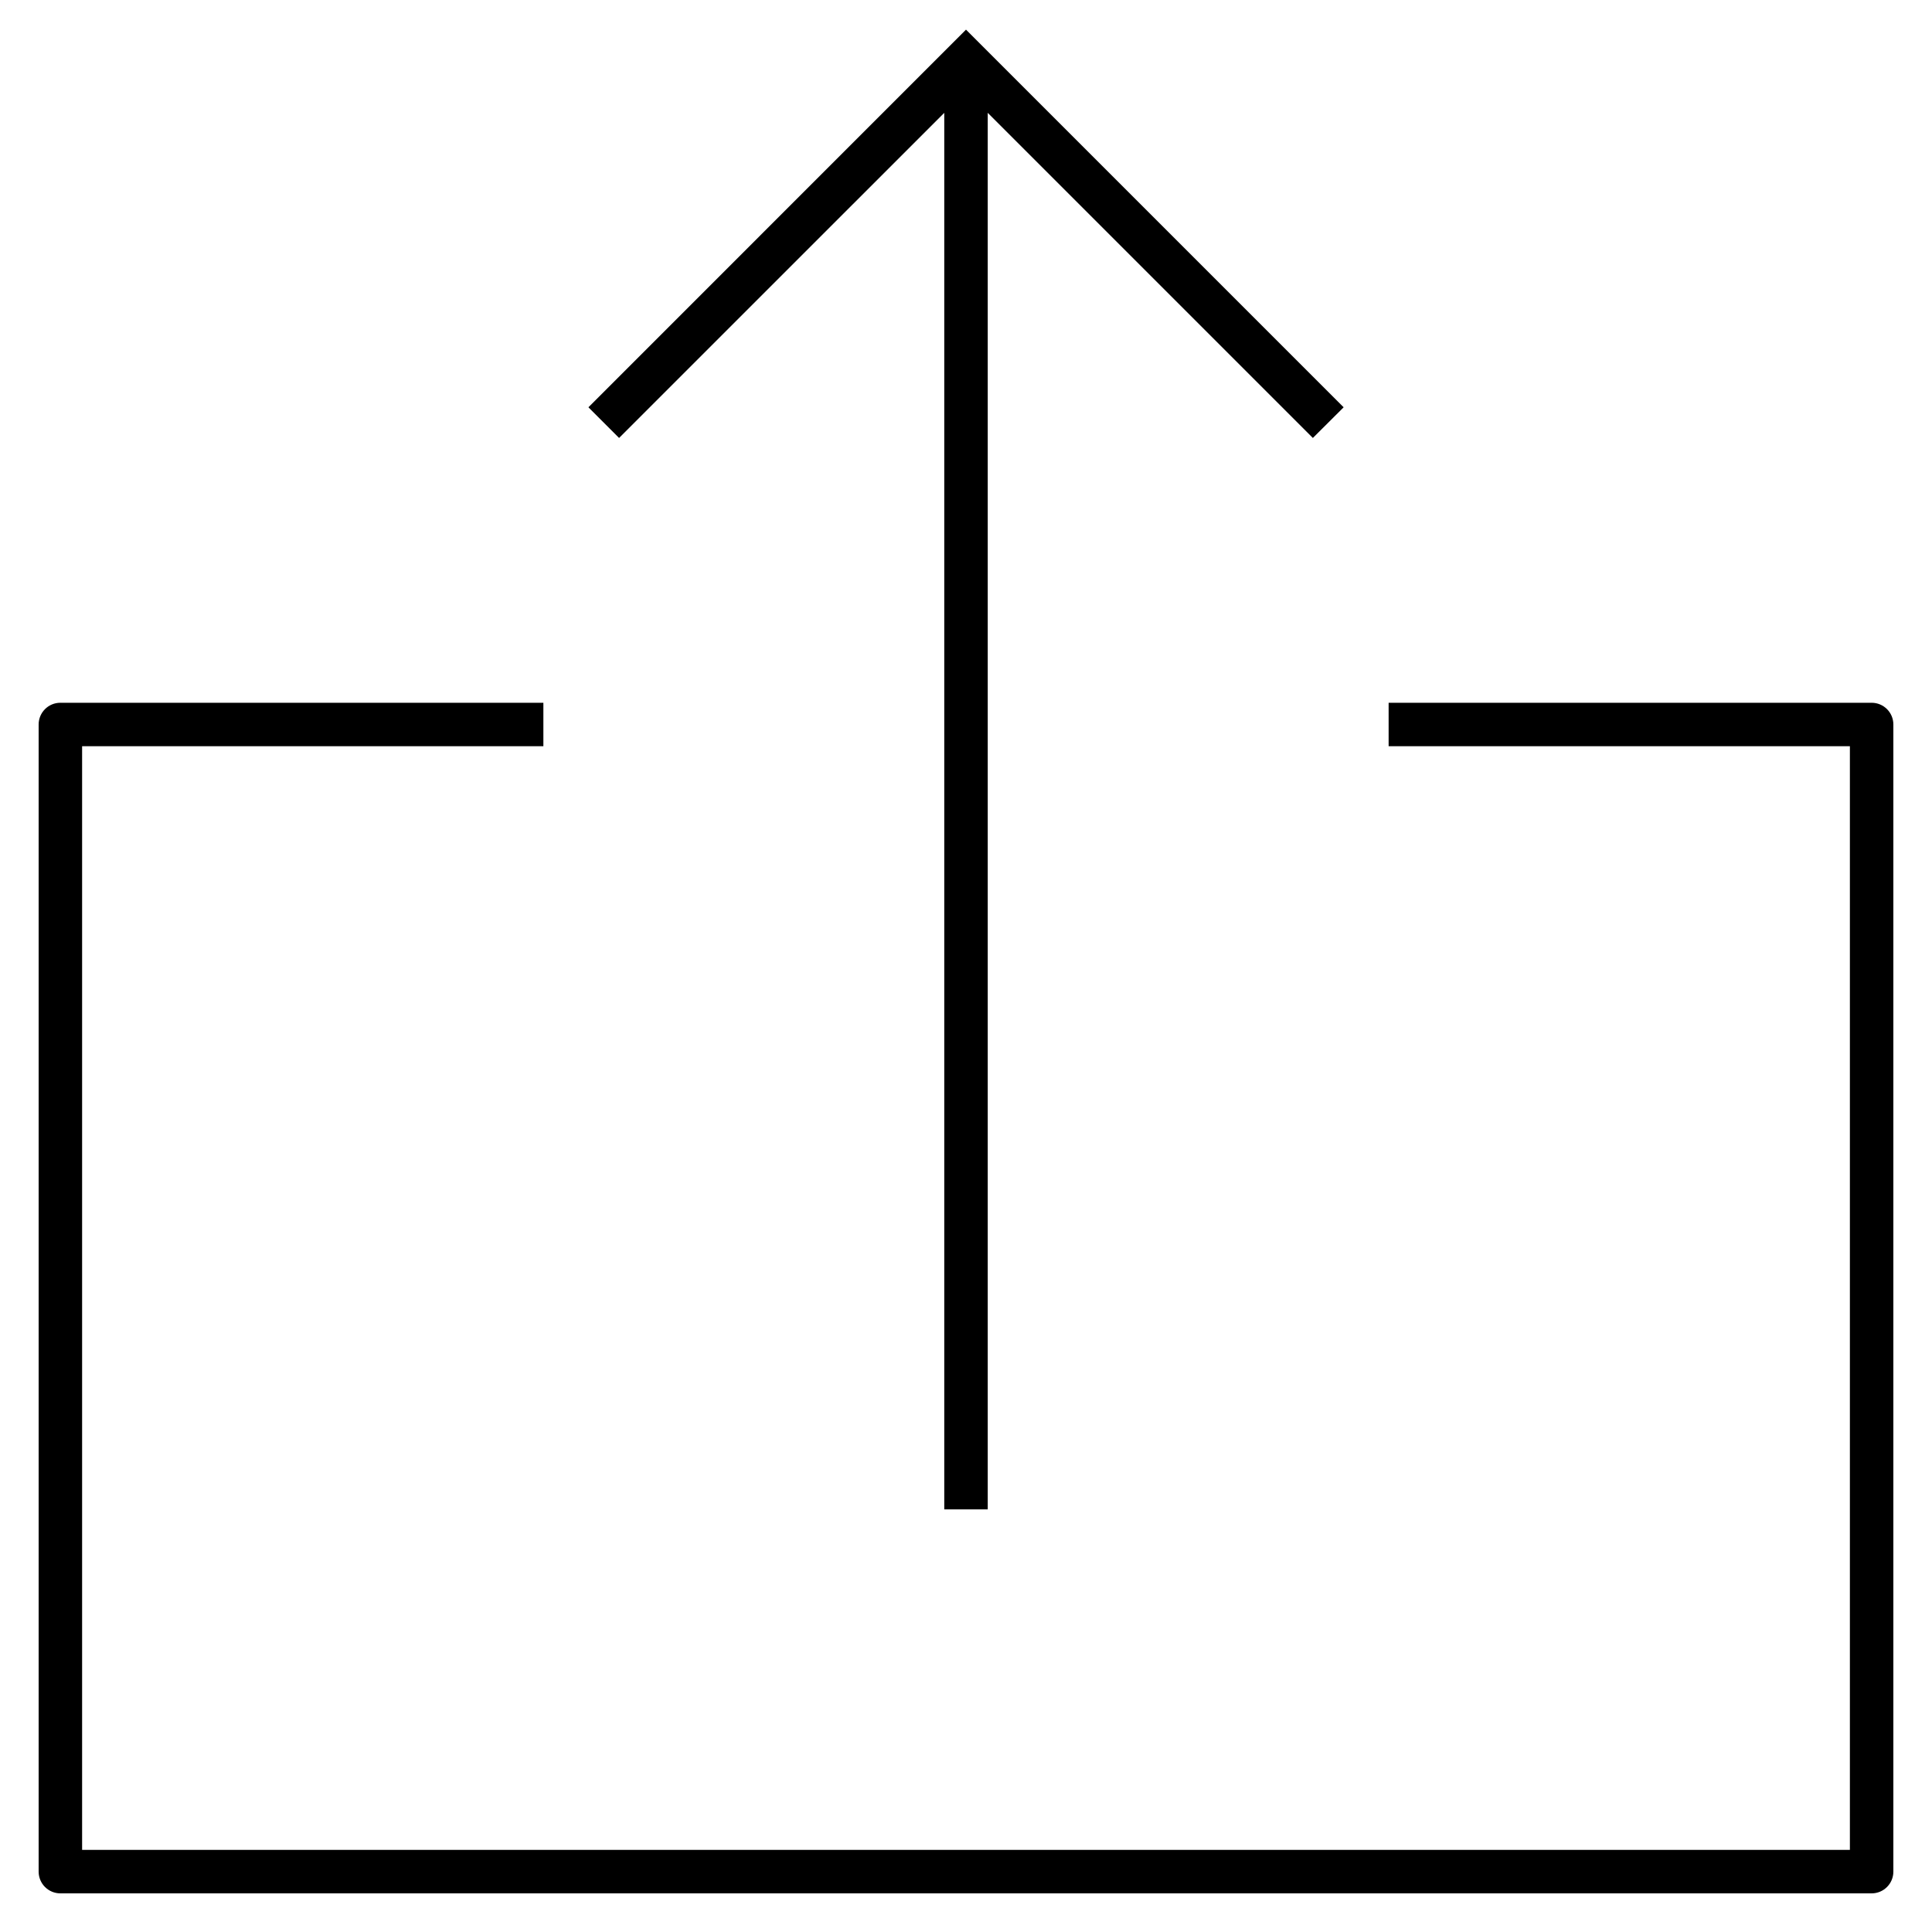 <?xml version="1.0" encoding="iso-8859-1"?>

<svg fill="#000000" version="1.1" id="Layer_1" xmlns="http://www.w3.org/2000/svg" xmlns:xlink="http://www.w3.org/1999/xlink" 
	 viewBox="0 0 32 32" xml:space="preserve">
<g id="export--02">
	<g id="export--02_1_">
		<path d="M31,31.36H1c-0.199,0-0.36-0.161-0.36-0.36V12c0-0.199,0.161-0.36,0.36-0.36h8v0.72H1.36v18.28h29.28V12.36H23v-0.72h8
			c0.199,0,0.36,0.161,0.36,0.36v19C31.36,31.199,31.199,31.36,31,31.36z"/>
		<polygon points="16.36,25 15.64,25 15.64,1.869 10.254,7.254 9.746,6.746 16,0.491 22.255,6.746 21.745,7.254 16.36,1.869 		"/>
	</g>
</g>
<rect id="_Transparent_Rectangle" style="fill:none;" width="32" height="32"/>
</svg>